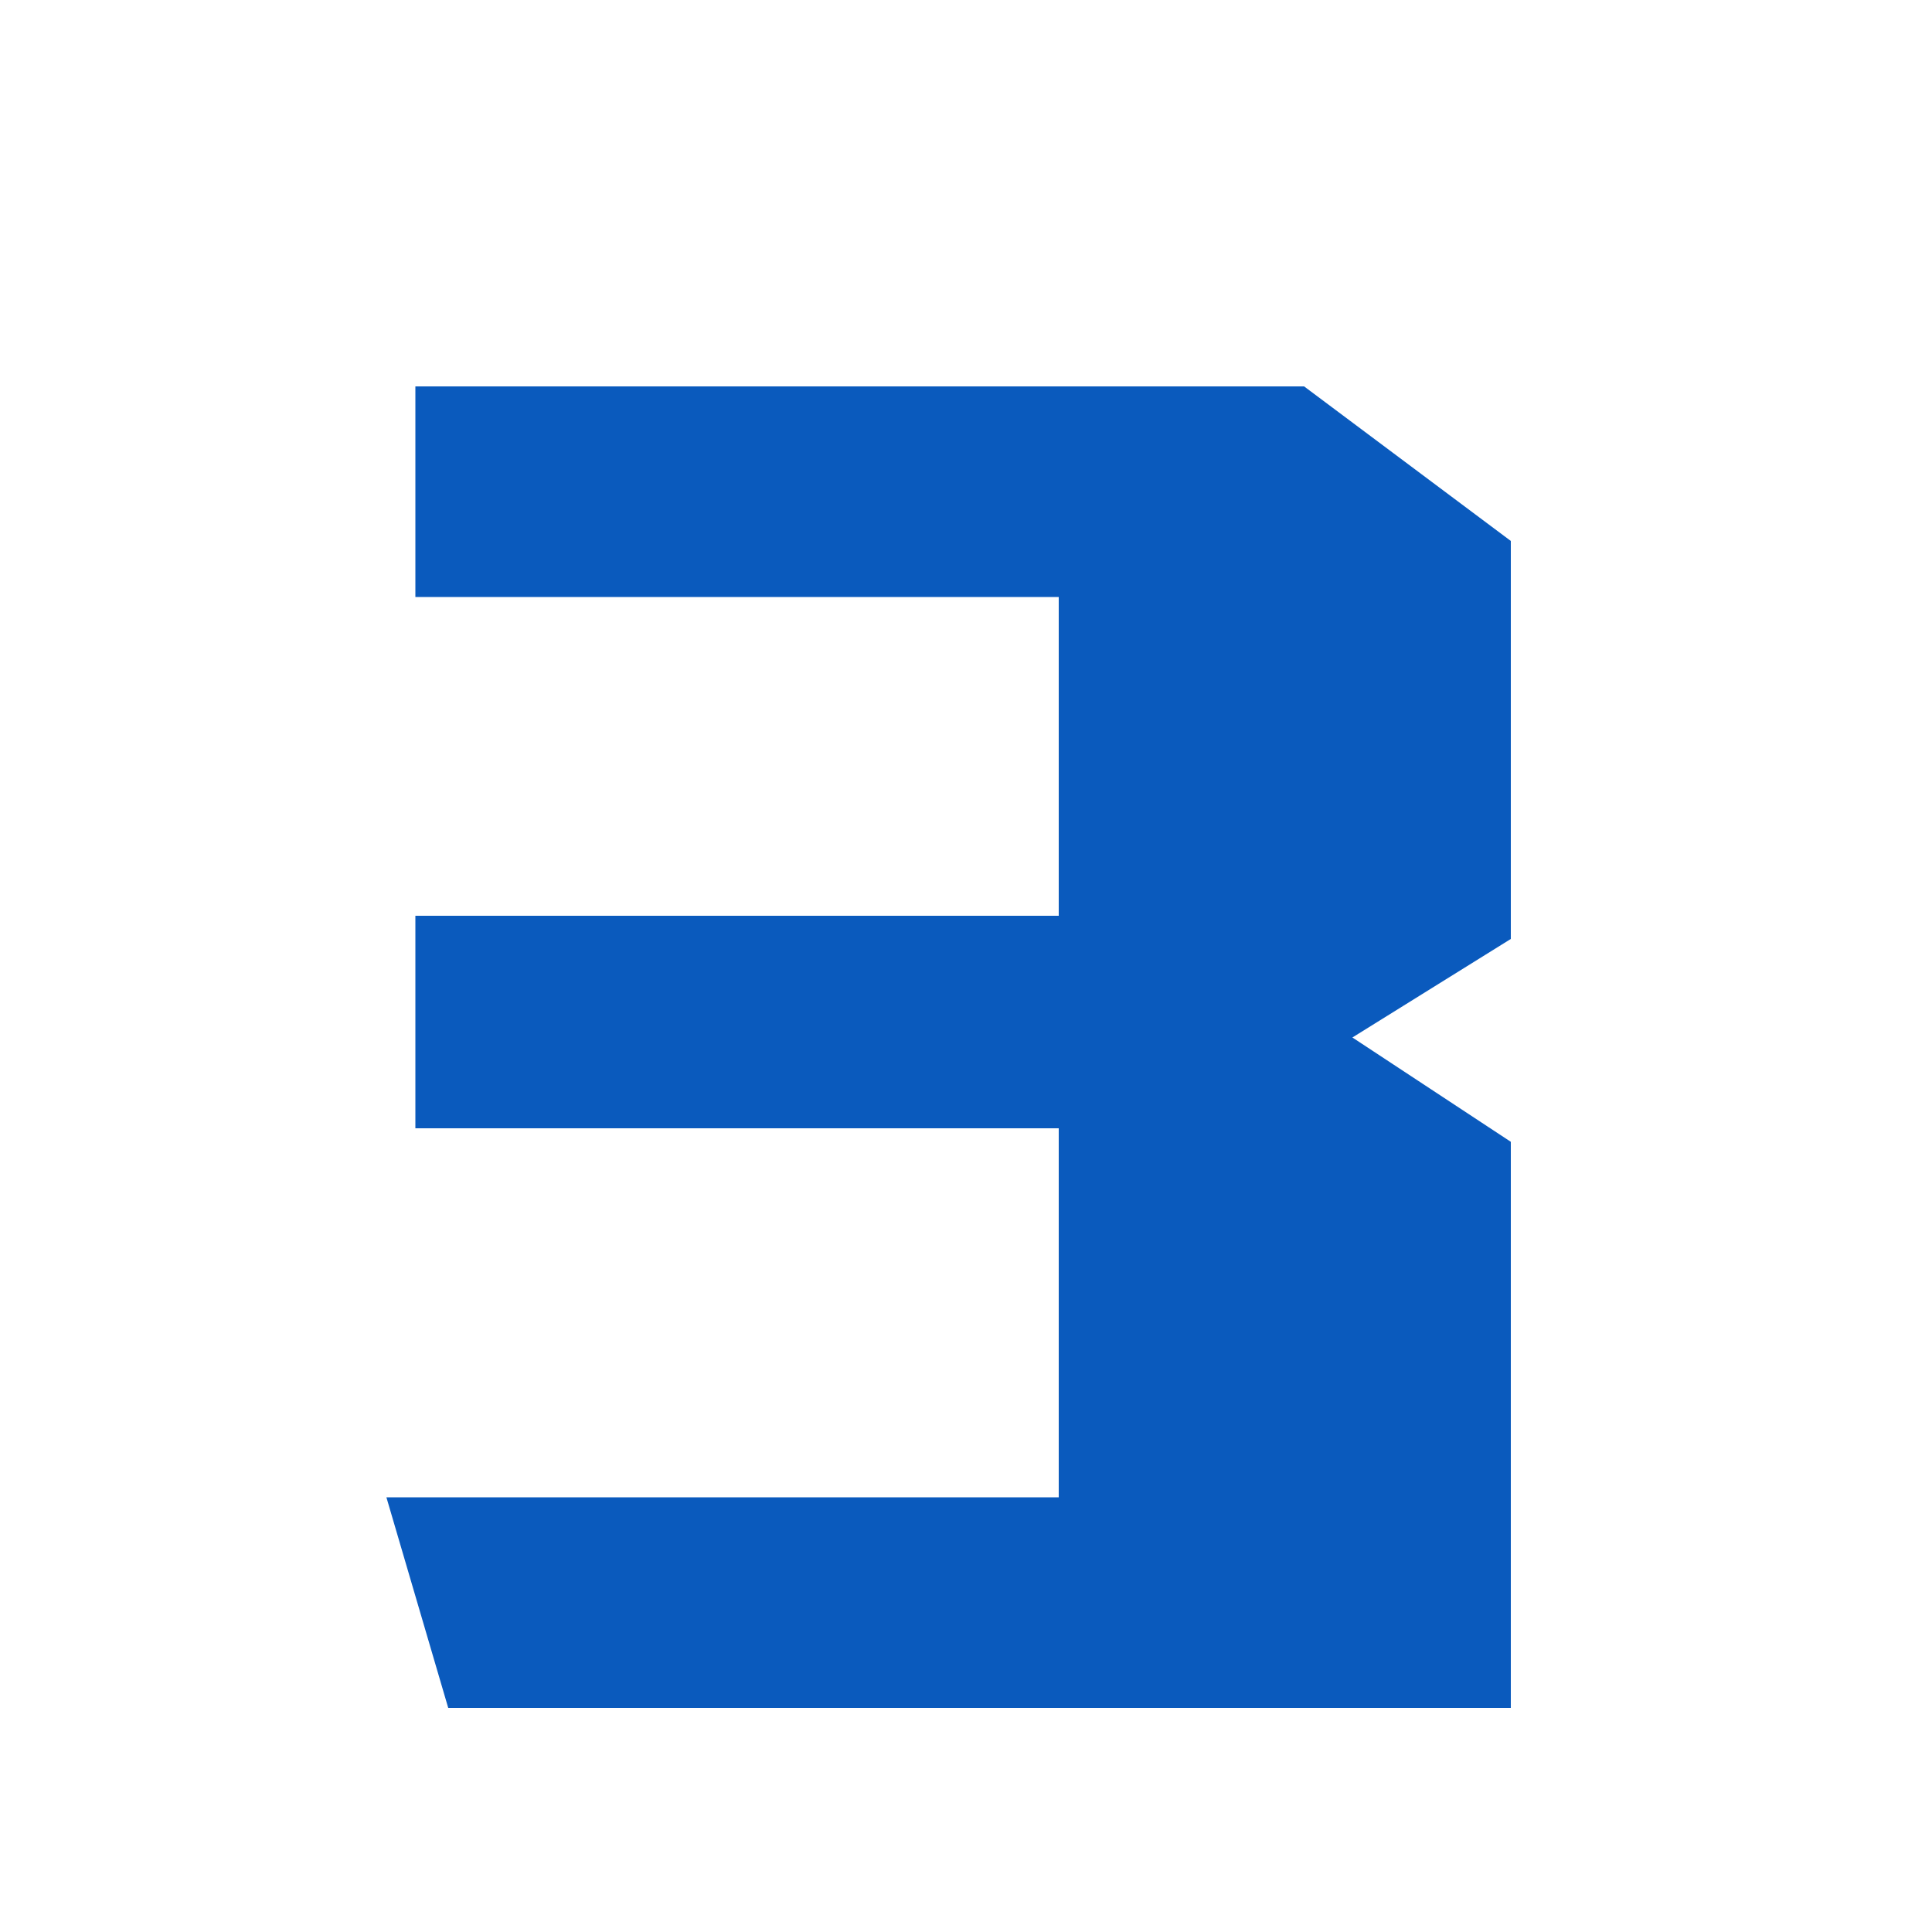 <?xml version="1.0" encoding="UTF-8"?>
<svg width="40px" height="40px" viewBox="0 0 40 40" version="1.1" xmlns="http://www.w3.org/2000/svg" xmlns:xlink="http://www.w3.org/1999/xlink">
    <!-- Generator: Sketch 63.1 (92452) - https://sketch.com -->
    <title>应用场景3</title>
    <desc>Created with Sketch.</desc>
    <g id="应用场景3" stroke="none" stroke-width="1" fill="none" fill-rule="evenodd">
        <polygon id="3" fill="#0A5ABD" fill-rule="nonzero" points="31.28 35.36 31.28 23.64 28 21.48 31.28 19.44 31.28 11.2 27 8 8.6 8 8.6 12.36 21.92 12.36 21.92 18.96 8.6 18.96 8.6 23.36 21.92 23.36 21.92 31 8 31 9.28 35.36"></polygon>
    </g>
</svg>